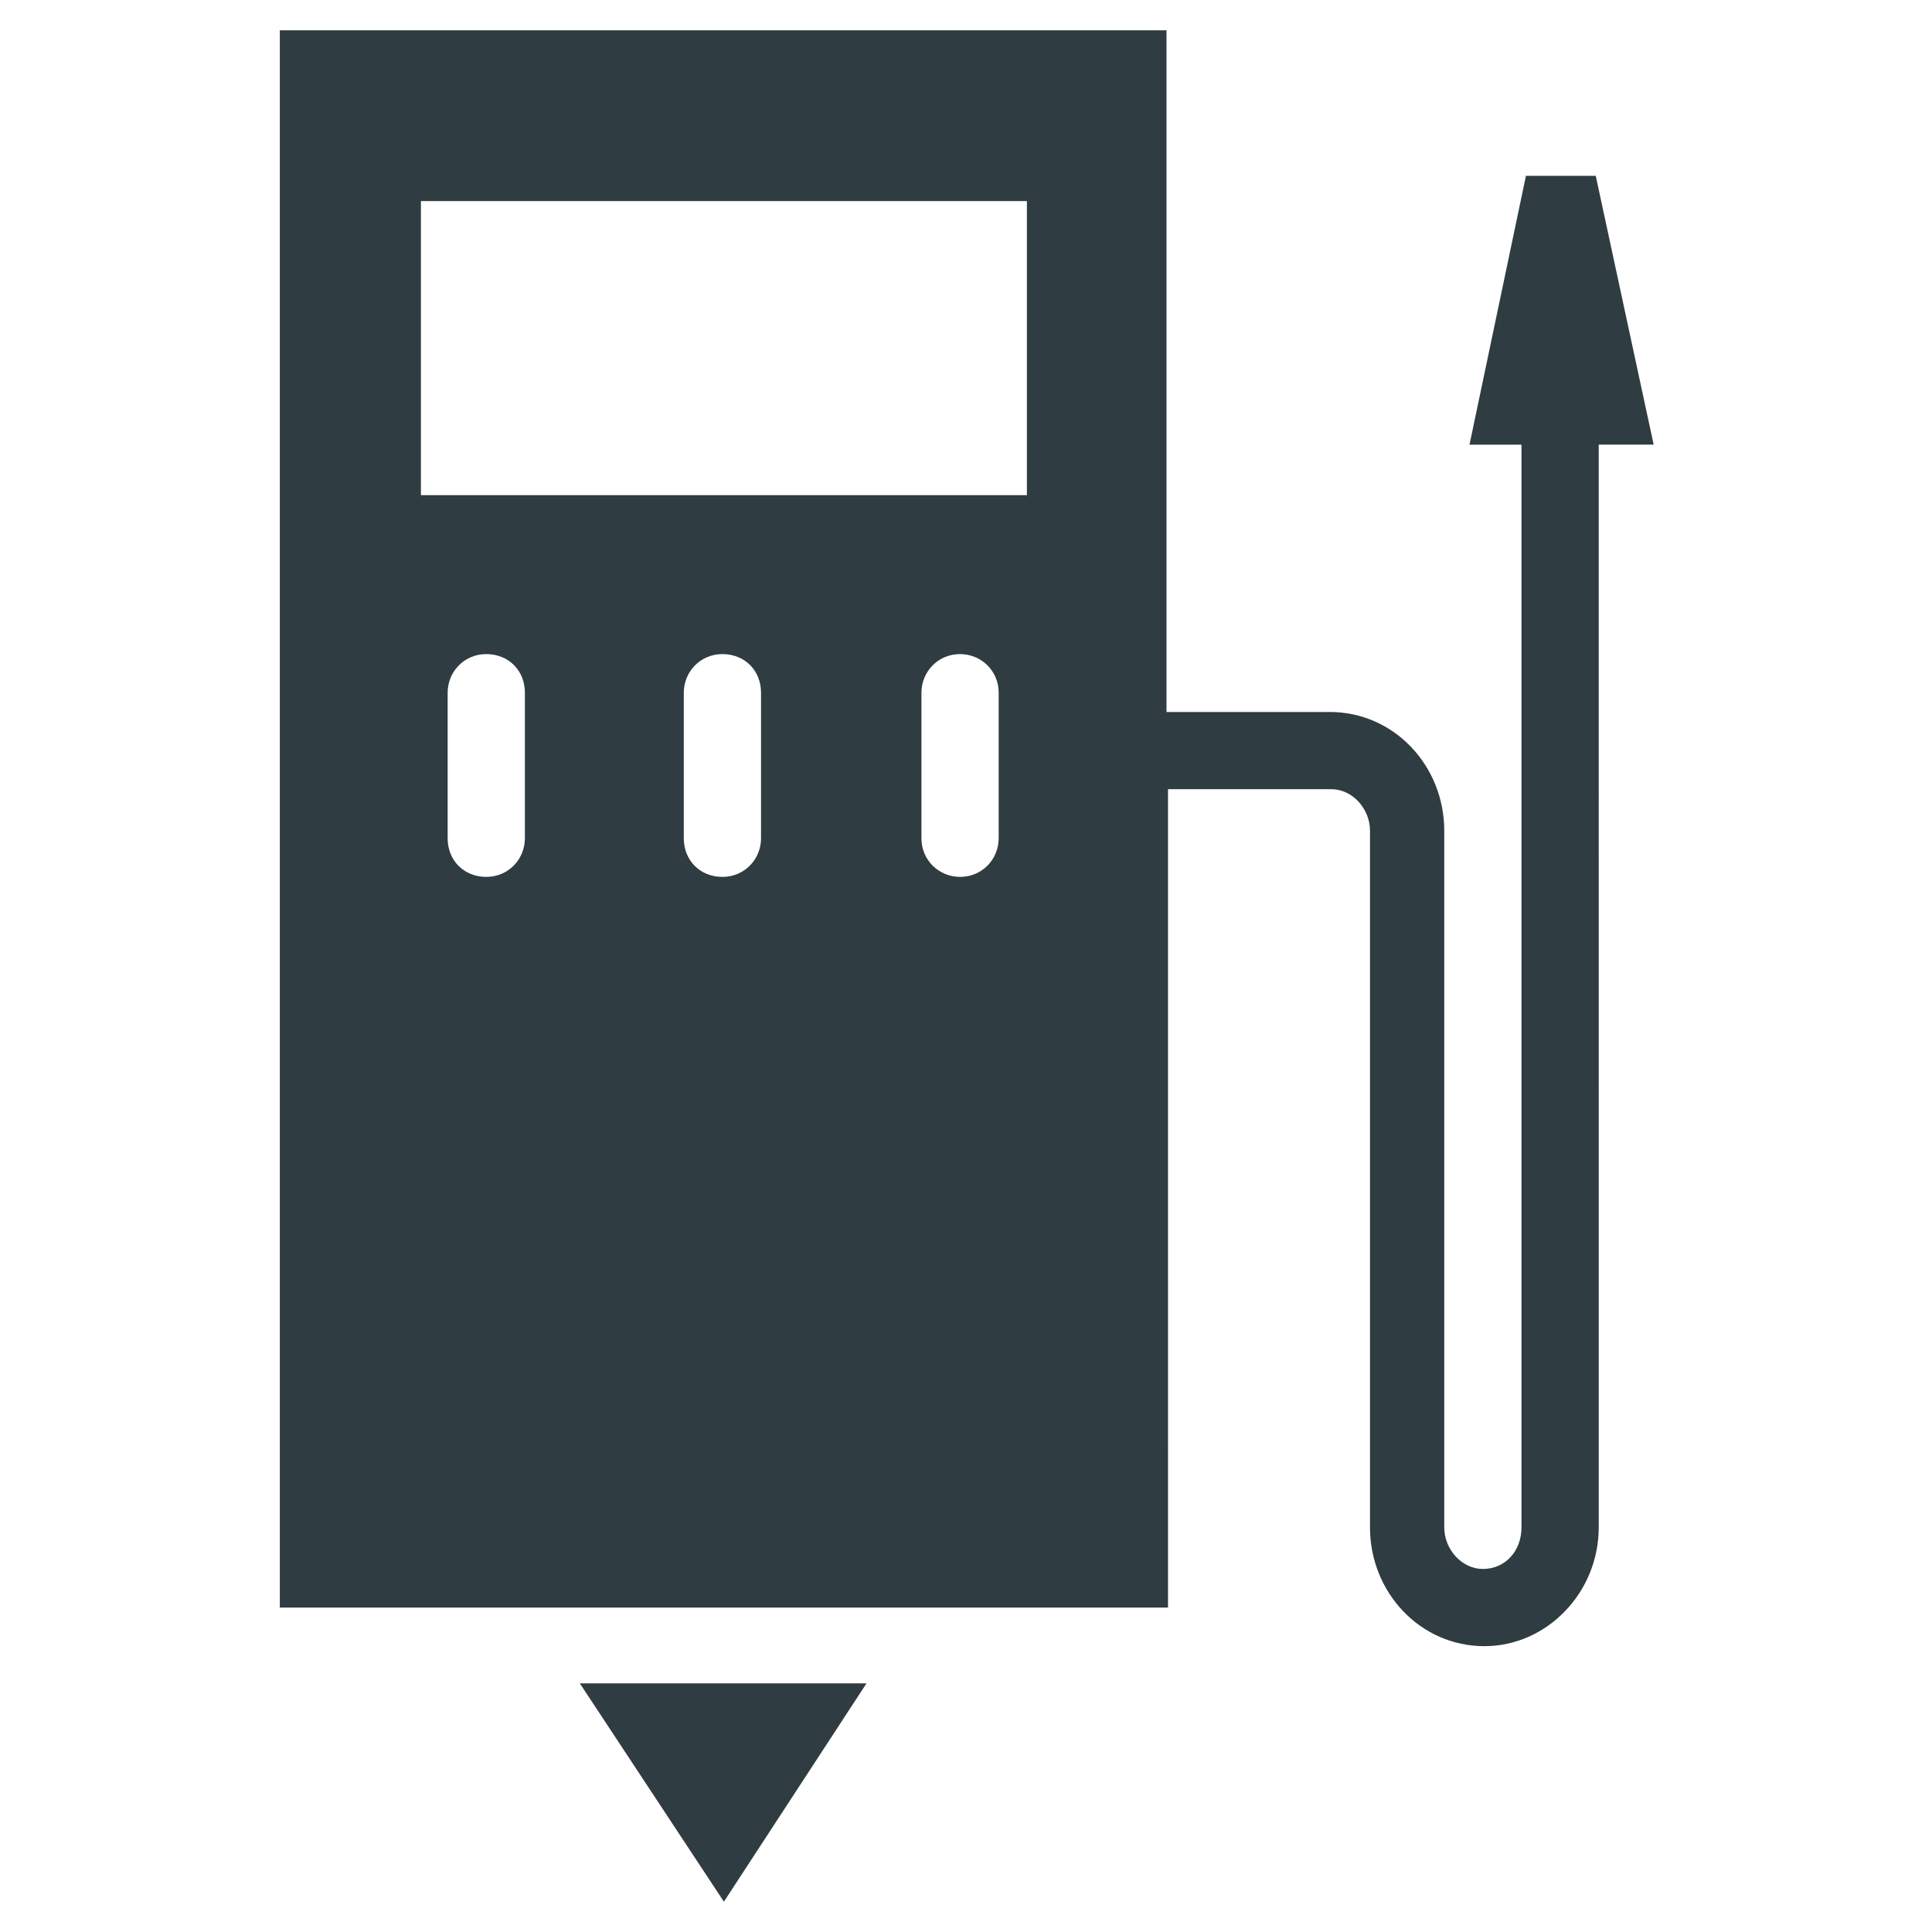 <?xml version="1.0" encoding="UTF-8"?>
<!-- Uploaded to: SVG Repo, www.svgrepo.com, Generator: SVG Repo Mixer Tools -->
<svg width="800px" height="800px" version="1.1" viewBox="144 144 512 512" xmlns="http://www.w3.org/2000/svg">
 <g fill="#2f3c42">
  <path d="m566.89 190.6h-18.5l-14.957 71.242h13.777v286.93c0 6.297-4.328 11.02-10.234 11.02-5.512 0-10.234-5.117-10.234-11.02v-184.6c0-17.32-13.383-31.488-30.309-31.488h-43.297v-180.66h-234.98v418h235.38l-0.004-216.88h43.297c5.512 0 10.234 5.117 10.234 11.02v184.6c0 17.32 13.383 31.488 30.309 31.488 16.531 0 30.309-14.168 30.309-31.488l-0.004-286.93h14.562zm-283.79 175.55c0 5.512-4.328 10.234-10.234 10.234-5.902 0-10.234-4.328-10.234-10.234v-38.574c0-5.512 4.328-10.234 10.234-10.234 5.902 0 10.234 4.328 10.234 10.234zm62.582 0c0 5.512-4.328 10.234-10.234 10.234-5.902 0-10.234-4.328-10.234-10.234v-38.574c0-5.512 4.328-10.234 10.234-10.234 5.902 0 10.234 4.328 10.234 10.234zm62.977 0c0 5.512-4.328 10.234-10.234 10.234-5.512 0-10.234-4.328-10.234-10.234v-38.574c0-5.512 4.328-10.234 10.234-10.234 5.512 0 10.234 4.328 10.234 10.234zm7.481-90.922h-160.59v-77.934h160.59z"/>
  <path d="m335.84 647.97 37.789-57.859h-75.965z"/>
 </g>
</svg>
